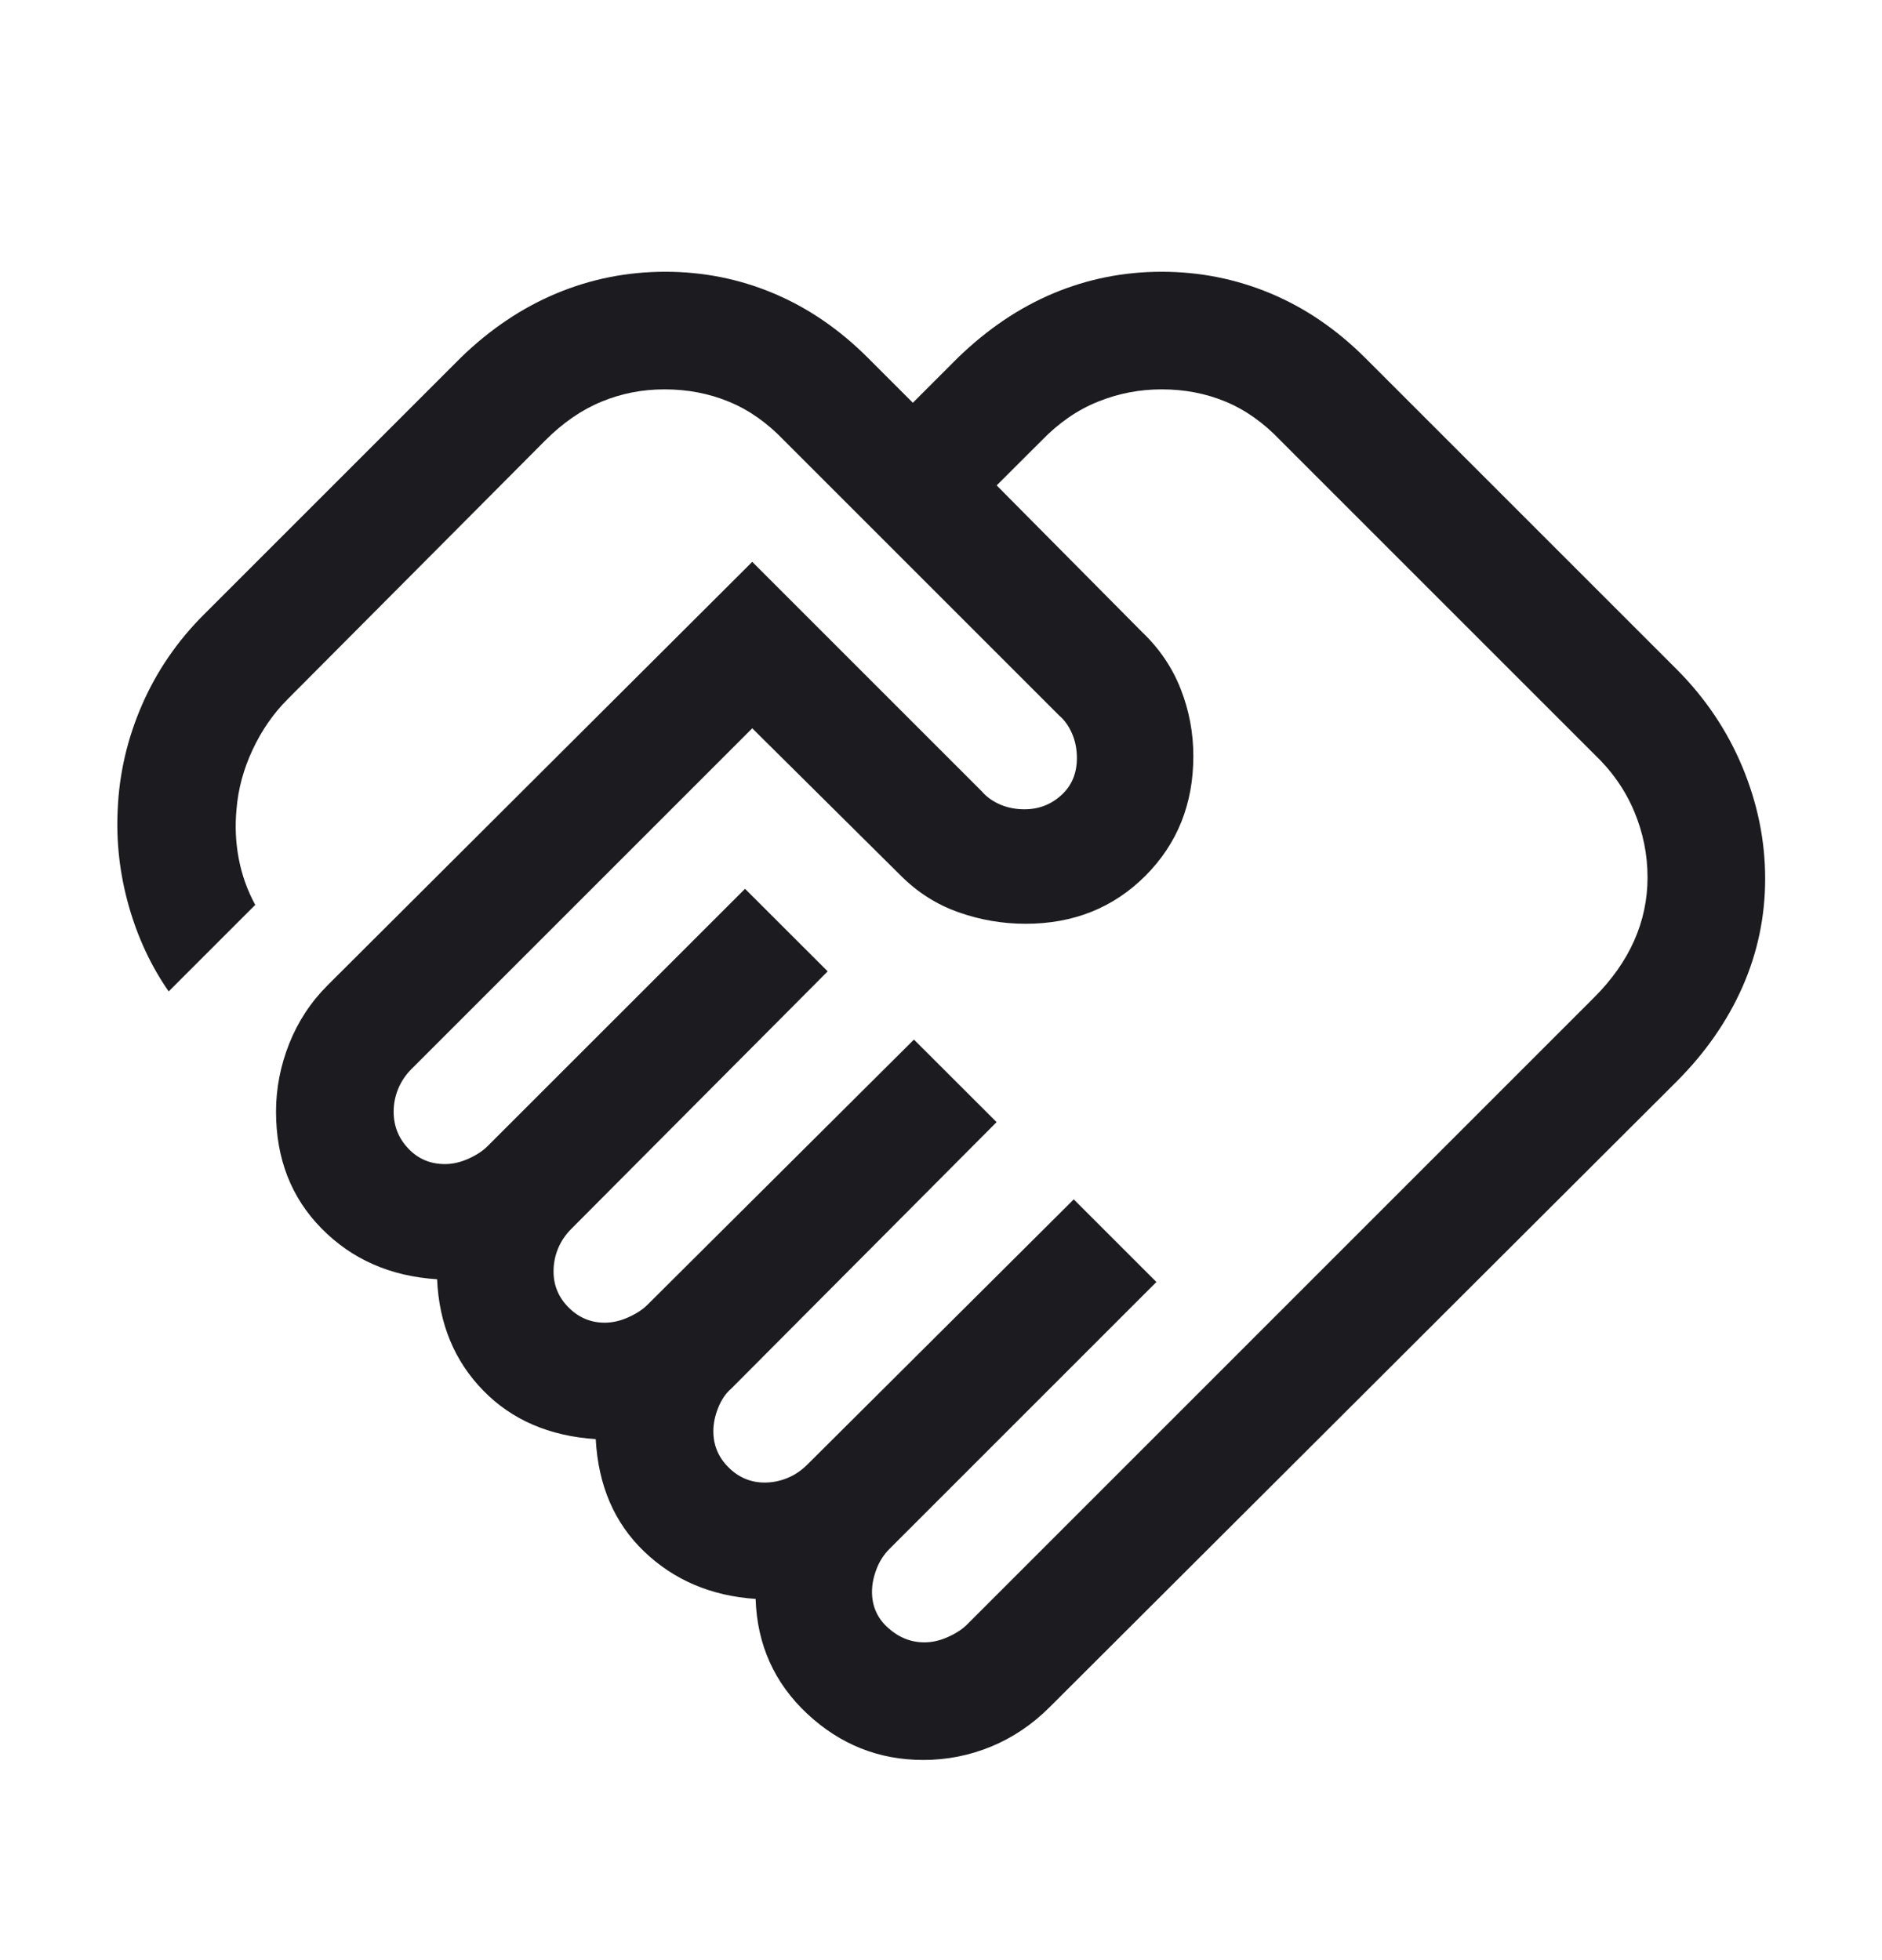 <svg width="24" height="25" viewBox="0 0 24 25" fill="none" xmlns="http://www.w3.org/2000/svg">
<mask id="mask0_1065_15951" style="mask-type:alpha" maskUnits="userSpaceOnUse" x="0" y="0" width="24" height="25">
<rect y="0.976" width="24" height="24" fill="#D9D9D9"/>
</mask>
<g mask="url(#mask0_1065_15951)">
<path d="M11.789 20.947C11.888 20.947 11.988 20.924 12.09 20.878C12.192 20.832 12.273 20.779 12.332 20.72L20.329 12.722C20.555 12.496 20.725 12.255 20.839 11.999C20.953 11.742 21.01 11.473 21.01 11.191C21.01 10.899 20.953 10.618 20.839 10.347C20.725 10.076 20.555 9.833 20.329 9.618L16.329 5.618C16.114 5.392 15.881 5.227 15.63 5.123C15.378 5.018 15.107 4.966 14.814 4.966C14.532 4.966 14.261 5.018 14.002 5.123C13.742 5.227 13.503 5.392 13.284 5.618L12.71 6.191L14.56 8.057C14.785 8.271 14.95 8.515 15.057 8.789C15.165 9.064 15.218 9.348 15.218 9.643C15.218 10.253 15.014 10.762 14.607 11.17C14.199 11.578 13.69 11.782 13.079 11.782C12.785 11.782 12.499 11.733 12.223 11.635C11.947 11.538 11.701 11.382 11.487 11.168L9.593 9.289L5.247 13.635C5.171 13.711 5.115 13.796 5.077 13.889C5.039 13.983 5.02 14.079 5.02 14.178C5.02 14.362 5.083 14.52 5.209 14.651C5.334 14.782 5.489 14.847 5.674 14.847C5.773 14.847 5.873 14.824 5.975 14.778C6.077 14.732 6.157 14.679 6.216 14.62L9.501 11.336L10.555 12.389L7.285 15.674C7.21 15.749 7.153 15.834 7.115 15.928C7.077 16.021 7.059 16.117 7.059 16.216C7.059 16.395 7.123 16.548 7.252 16.677C7.381 16.806 7.534 16.87 7.712 16.87C7.811 16.87 7.911 16.847 8.013 16.801C8.115 16.755 8.196 16.702 8.255 16.643L11.655 13.259L12.709 14.312L9.324 17.712C9.255 17.771 9.2 17.852 9.159 17.954C9.118 18.056 9.097 18.156 9.097 18.255C9.097 18.433 9.161 18.587 9.29 18.715C9.419 18.844 9.573 18.909 9.751 18.909C9.849 18.909 9.946 18.89 10.039 18.852C10.133 18.814 10.217 18.757 10.293 18.682L13.693 15.297L14.747 16.351L11.347 19.751C11.271 19.826 11.215 19.914 11.177 20.014C11.139 20.114 11.12 20.21 11.12 20.303C11.12 20.487 11.189 20.641 11.326 20.763C11.463 20.886 11.617 20.947 11.789 20.947ZM11.774 22.447C11.208 22.447 10.716 22.251 10.295 21.859C9.875 21.466 9.655 20.978 9.636 20.393C9.069 20.355 8.595 20.153 8.215 19.789C7.835 19.425 7.629 18.947 7.597 18.355C7.005 18.316 6.526 18.109 6.161 17.734C5.795 17.358 5.599 16.885 5.574 16.316C4.979 16.278 4.488 16.062 4.101 15.669C3.714 15.276 3.52 14.779 3.52 14.178C3.52 13.883 3.576 13.594 3.688 13.311C3.8 13.029 3.964 12.78 4.178 12.566L9.593 7.166L12.522 10.095C12.581 10.164 12.658 10.219 12.754 10.261C12.849 10.302 12.953 10.322 13.064 10.322C13.246 10.322 13.403 10.262 13.535 10.141C13.667 10.021 13.733 9.863 13.733 9.668C13.733 9.557 13.713 9.453 13.672 9.358C13.631 9.262 13.576 9.185 13.507 9.126L9.999 5.618C9.783 5.392 9.549 5.227 9.294 5.123C9.04 5.018 8.766 4.966 8.474 4.966C8.192 4.966 7.924 5.018 7.671 5.123C7.418 5.227 7.178 5.392 6.953 5.618L3.668 8.918C3.486 9.1 3.337 9.315 3.221 9.563C3.105 9.811 3.037 10.064 3.016 10.322C2.996 10.535 3.005 10.745 3.045 10.954C3.085 11.162 3.155 11.358 3.255 11.541L2.151 12.645C1.925 12.319 1.755 11.955 1.641 11.551C1.527 11.147 1.48 10.737 1.501 10.322C1.521 9.862 1.625 9.417 1.812 8.988C1.999 8.559 2.262 8.176 2.599 7.839L5.874 4.564C6.248 4.2 6.656 3.926 7.096 3.742C7.536 3.558 7.999 3.466 8.484 3.466C8.968 3.466 9.429 3.558 9.866 3.742C10.303 3.926 10.704 4.2 11.068 4.564L11.641 5.137L12.214 4.564C12.589 4.2 12.994 3.926 13.431 3.742C13.869 3.558 14.33 3.466 14.814 3.466C15.299 3.466 15.761 3.558 16.202 3.742C16.642 3.926 17.044 4.2 17.409 4.564L21.384 8.539C21.747 8.903 22.026 9.318 22.22 9.783C22.413 10.247 22.51 10.722 22.51 11.207C22.51 11.691 22.413 12.152 22.22 12.589C22.026 13.027 21.747 13.427 21.384 13.791L13.385 21.774C13.165 21.994 12.916 22.162 12.64 22.276C12.364 22.39 12.075 22.447 11.774 22.447Z" fill="#1C1B1F"/>
</g>
</svg>

